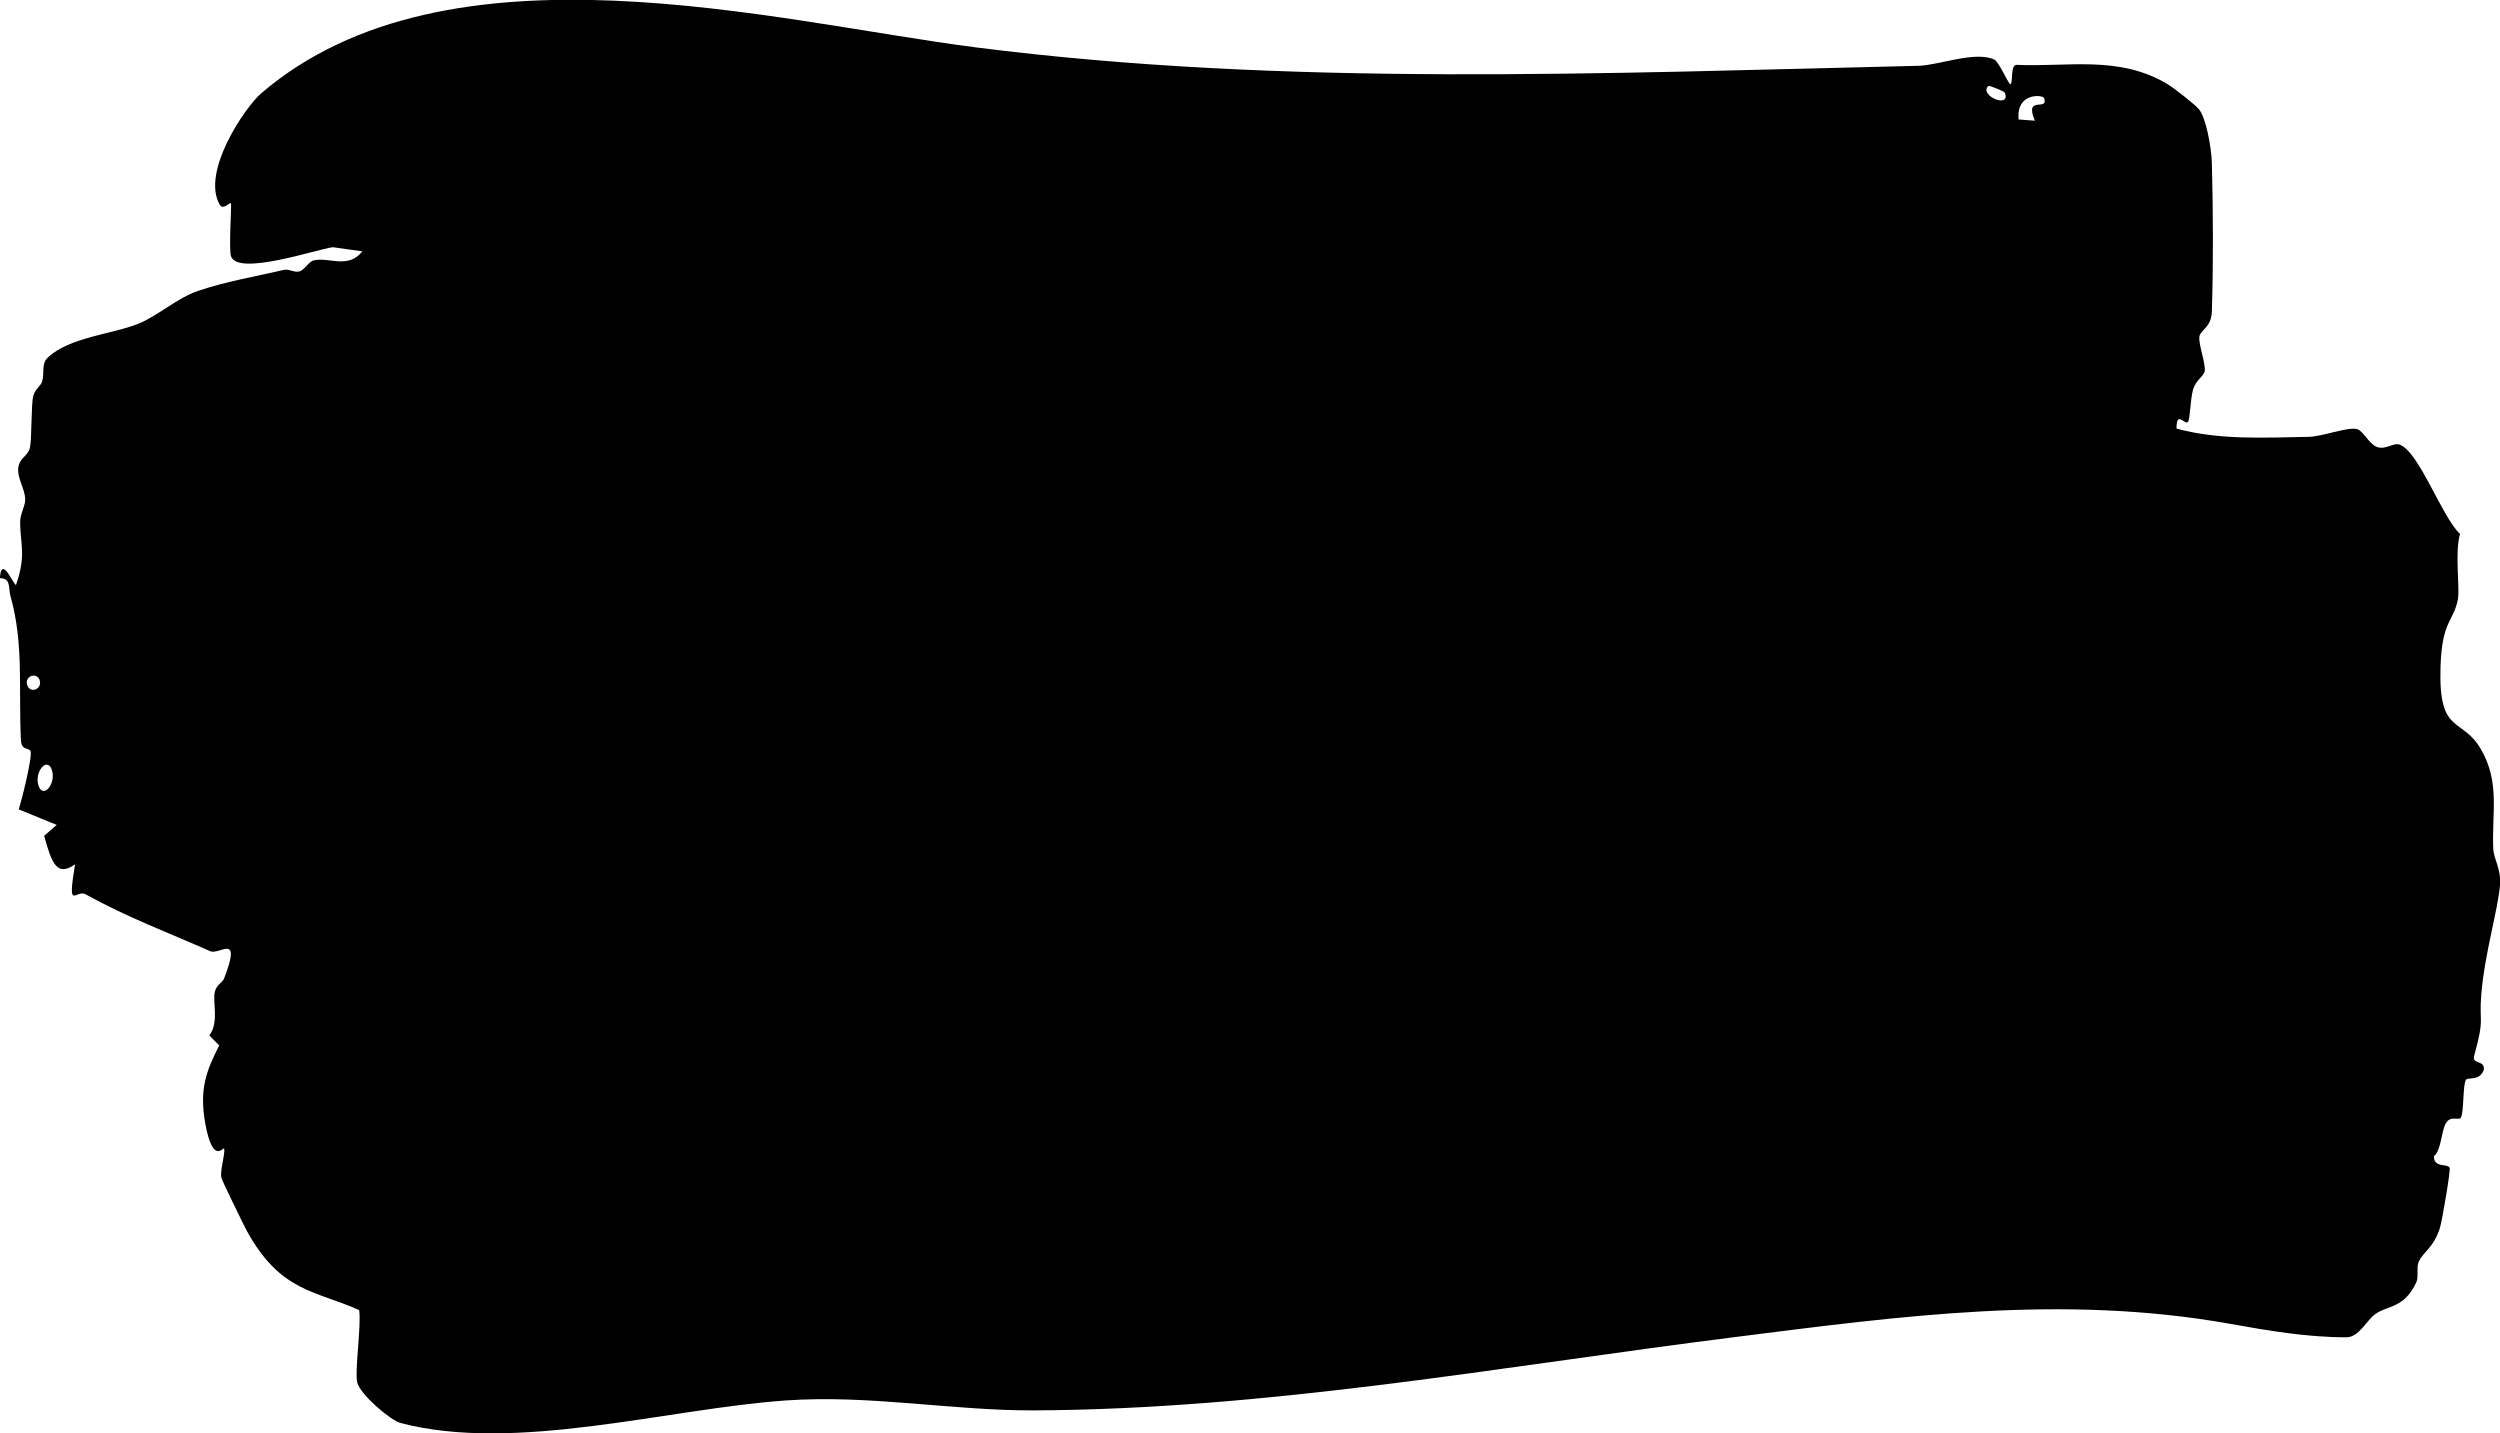 <svg xmlns="http://www.w3.org/2000/svg" width="511" height="293" viewBox="0 0 511 293" fill="none"><path d="M447.244 86.217C446.554 87.011 444.856 83.736 444.882 87.607C453.668 89.99 462.825 89.444 471.77 89.295C474.53 89.295 479.839 87.21 481.75 87.706C483.024 88.004 484.165 90.685 485.784 91.33C487.563 92.074 489.208 90.387 490.509 90.883C494.517 92.422 499.003 105.476 502.825 109.149C501.71 112.971 502.851 120.268 502.374 122.6C501.471 127.117 499.135 126.819 498.843 136.3C498.392 150.446 503.196 146.376 507.125 153.176C511.053 159.976 509.301 166.28 509.62 173.427C509.726 175.76 511.239 177.448 511 180.873C510.628 185.836 507.868 194.82 507.178 203.209C506.673 209.562 507.948 207.676 505.718 215.816C505.214 217.653 508.027 216.611 507.682 218.695C506.833 221.028 504.497 220.135 504.072 220.681C503.329 221.624 503.701 227.63 502.931 228.523C502.506 229.02 500.887 227.977 499.958 229.565C498.95 231.253 499.029 235.125 497.49 236.316C497.463 238.798 500.25 237.755 500.701 238.698C500.94 239.195 499.135 249.718 498.711 251.008C497.384 255.128 495.446 255.674 494.384 257.908C493.88 259 494.411 260.985 493.906 262.077C491.465 267.388 488.147 266.792 485.599 268.53C483.714 269.82 482.228 273.344 479.6 273.344C471.557 273.344 463.701 272.004 455.685 270.565C421.551 264.509 388.744 268.976 354.265 273.344C306.595 279.35 259.269 288.086 211.147 288.285C194.717 288.334 177.571 285.058 160.663 286.25C136.429 287.937 105.374 297.021 81.884 290.866C79.92 290.369 73.683 285.158 73.019 282.577C72.462 280.293 73.868 271.21 73.417 267.785C64.446 263.765 57.332 264.112 50.458 251.604C49.714 250.214 45.468 241.478 45.282 240.833C44.857 239.443 46.078 235.869 45.813 234.777C45.706 234.281 43.53 238.301 41.964 229.665C40.69 222.616 42.176 218.894 44.804 213.682L42.787 211.647C44.831 208.917 43.424 204.847 43.902 202.762C44.247 201.223 45.494 200.876 45.813 199.983C49.502 190.452 44.831 195.267 42.973 194.423C34.559 190.701 25.826 187.425 17.518 182.809C15.448 181.667 13.696 186.631 15.342 176.654C11.705 179.235 10.617 176.654 9.024 170.846L11.599 168.613L3.822 165.436C4.459 163.55 6.689 154.516 6.237 153.523C5.866 152.729 4.379 153.523 4.273 151.24C3.769 140.37 4.884 131.684 2.15 121.856C1.646 120.069 2.309 118.183 -0.027 118.183C0.292 113.12 2.946 120.019 3.291 119.523C5.362 113.418 4.194 111.482 4.114 106.915C4.088 104.93 5.149 103.59 5.149 102.101C5.149 99.768 3.132 97.336 3.875 94.953C4.353 93.415 5.866 93.067 6.158 91.28C6.503 89.344 6.37 82.495 6.795 80.956C7.22 79.417 8.308 78.921 8.6 78.028C9.157 76.241 8.387 74.404 9.741 73.114C14.121 68.894 23.331 68.249 28.427 66.115C32.249 64.526 36.337 60.853 40.477 59.464C46.158 57.528 52.369 56.486 58.128 55.145C59.057 54.947 60.146 55.741 61.128 55.493C62.243 55.245 63.065 53.458 64.154 53.21C67.259 52.515 71.214 55.046 74.054 51.373L68.029 50.529C64.631 50.976 48.547 56.486 47.219 52.366C46.742 50.926 47.352 42.041 47.219 41.595C47.087 41.148 45.6 43.084 44.91 41.843C41.062 35.142 50.112 21.889 53.404 19.06C91.625 -13.65 158.327 4.418 199.415 9.679C263.224 17.819 328.253 14.94 392.062 13.451C396.362 13.352 403.608 10.374 407.616 12.161C408.704 12.657 410.722 17.819 411.04 17.174C411.438 16.33 410.96 13.203 412.235 13.253C422.507 13.749 433.15 11.218 443.077 17.224C444.325 17.968 448.306 21.095 449.341 22.187C450.854 23.726 451.996 30.03 452.102 33.206C452.367 42.985 452.42 54.004 452.102 63.732C451.996 66.959 449.739 67.455 449.554 68.795C449.341 70.383 450.881 74.354 450.642 75.844C450.483 76.886 448.837 77.68 448.28 79.566C447.669 81.601 447.696 85.671 447.218 86.217H447.244ZM417.782 20.003C417.57 19.408 412.075 18.812 412.606 24.421L415.924 24.669C413.668 19.259 418.897 22.981 417.782 19.954V20.003ZM409.766 18.911C409.66 18.663 406.581 17.422 406.422 17.571C404.351 19.556 411.199 22.336 409.766 18.911ZM8.069 138.931C7.352 137.243 4.884 138.335 5.6 140.122C6.317 141.909 8.786 140.717 8.069 138.931ZM10.591 157.345C9.635 154.566 6.928 157.842 7.883 160.621C8.839 163.401 11.546 160.125 10.591 157.345Z" fill="black"></path></svg>